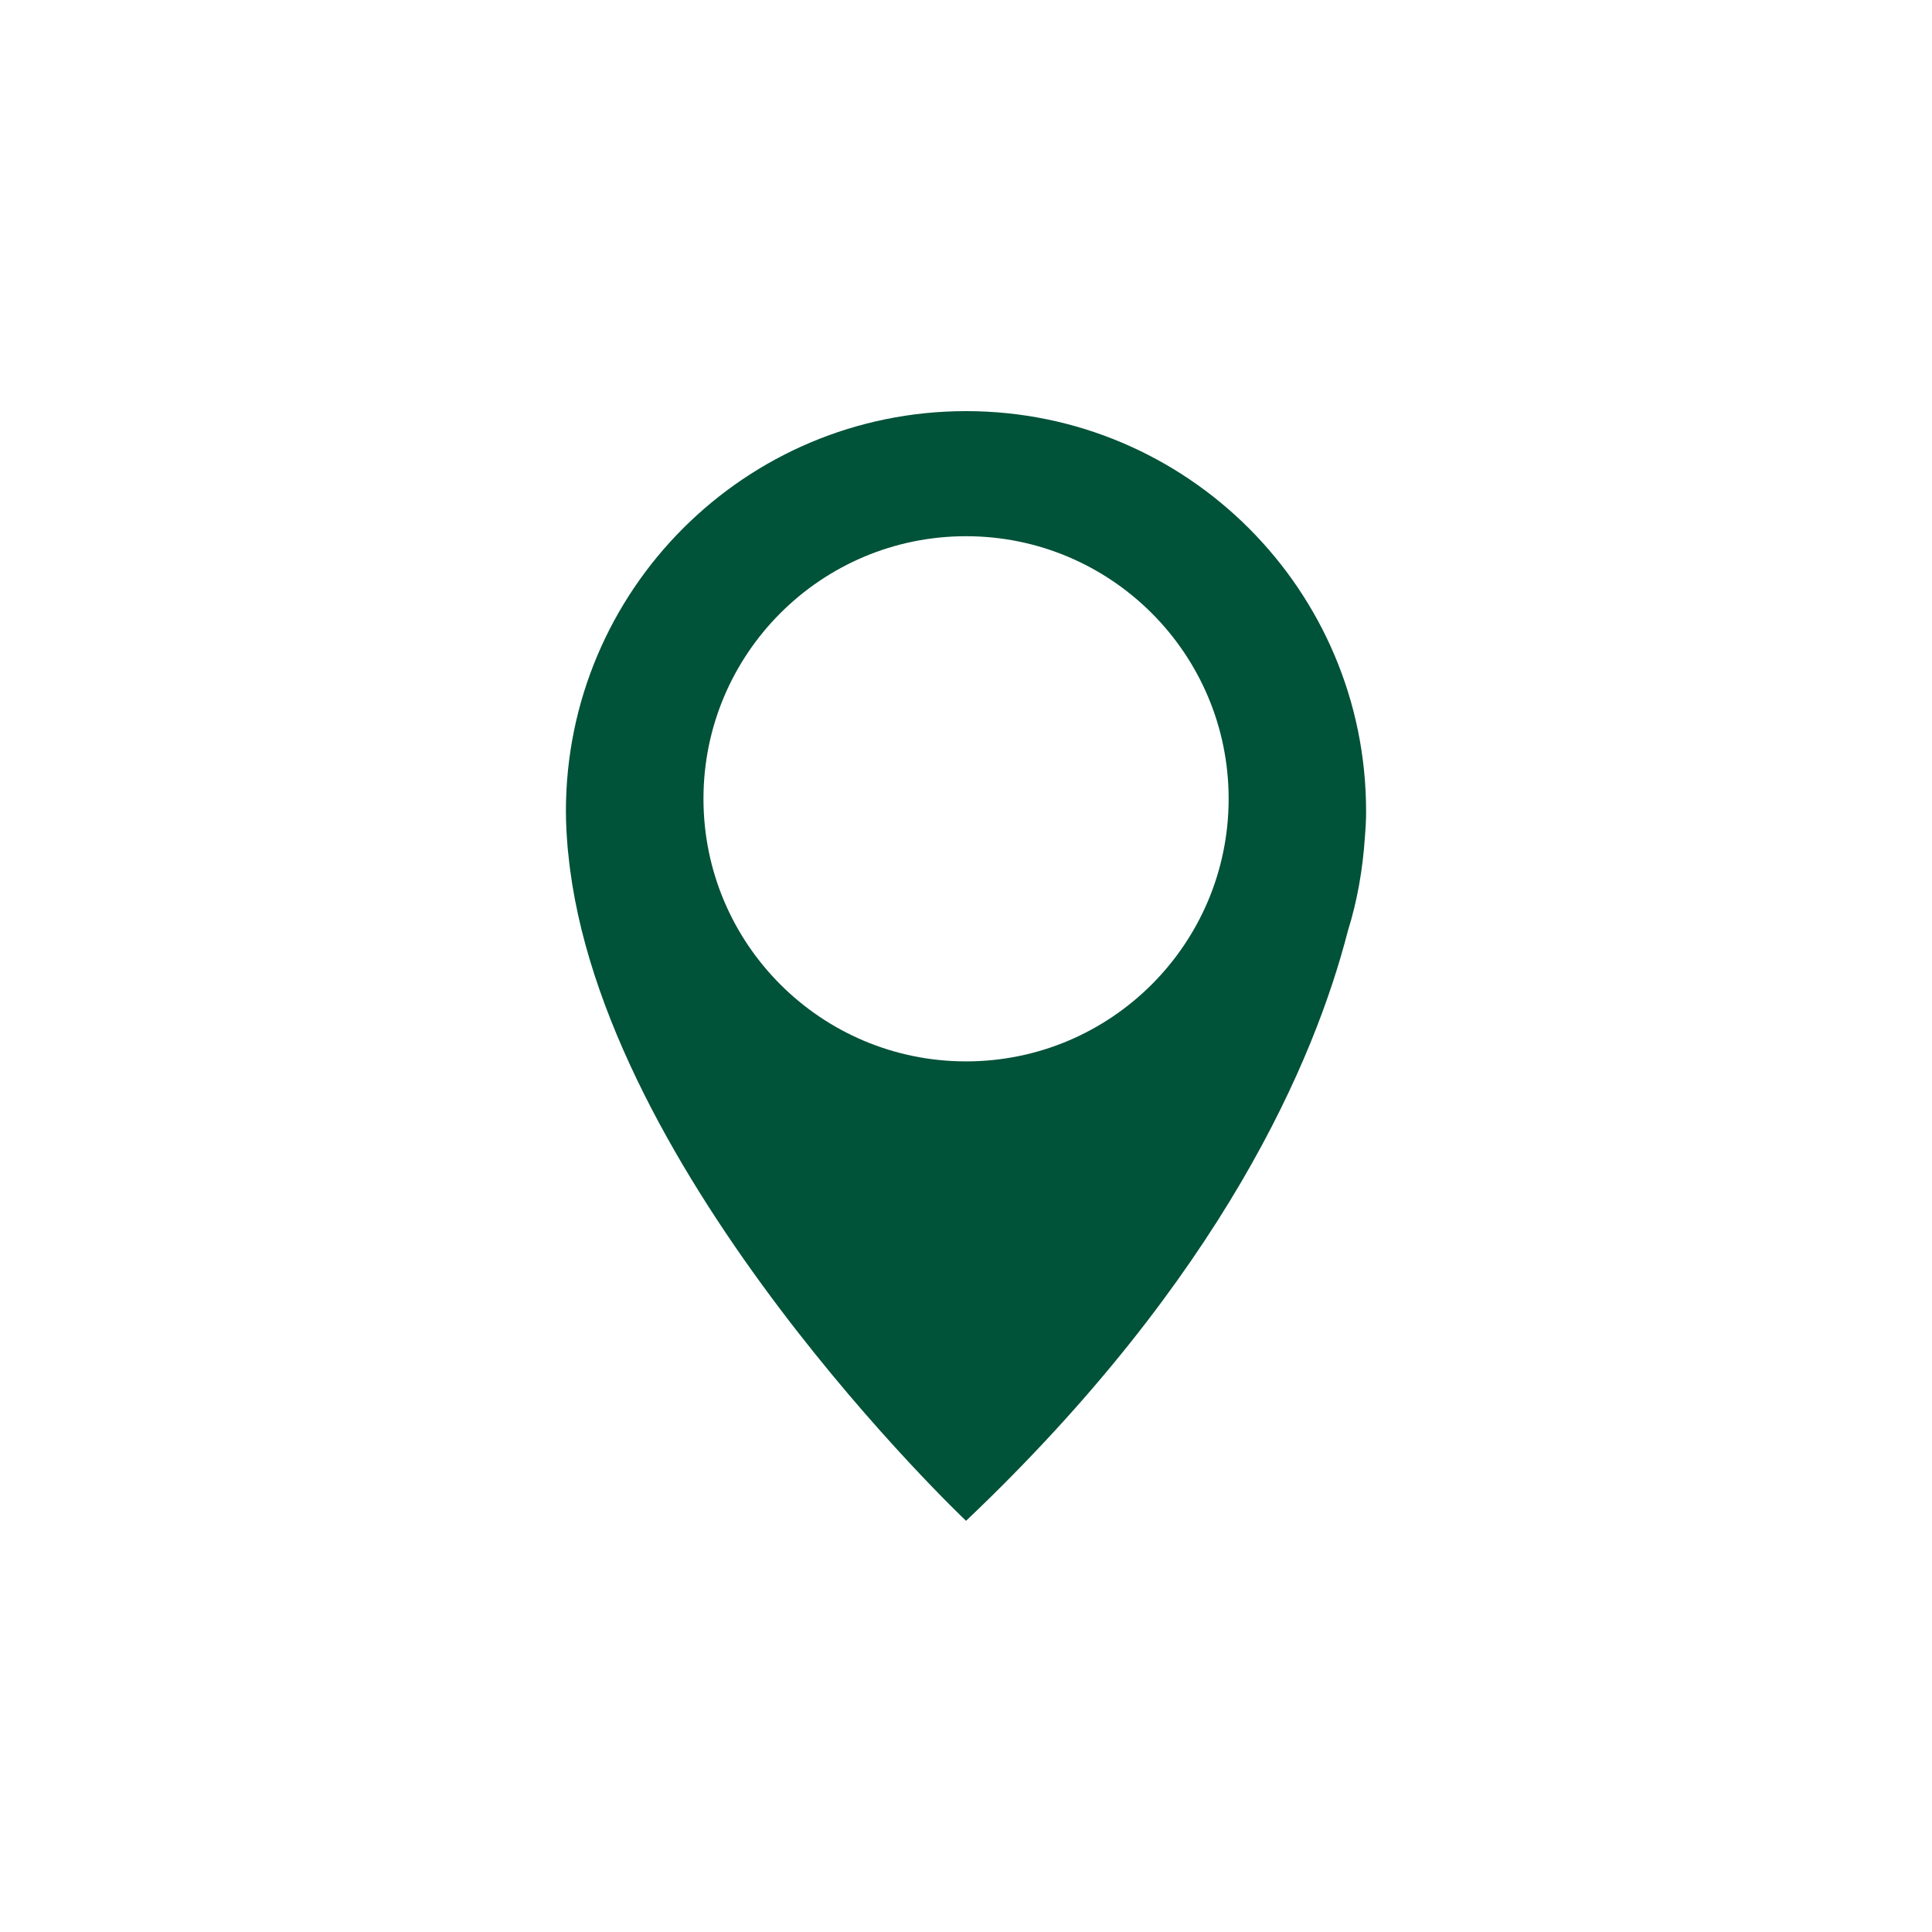 <?xml version="1.0" encoding="utf-8"?>
<!-- Generator: Adobe Illustrator 16.0.0, SVG Export Plug-In . SVG Version: 6.00 Build 0)  -->
<!DOCTYPE svg PUBLIC "-//W3C//DTD SVG 1.1//EN" "http://www.w3.org/Graphics/SVG/1.1/DTD/svg11.dtd">
<svg version="1.1" id="Layer_1" xmlns="http://www.w3.org/2000/svg" xmlns:xlink="http://www.w3.org/1999/xlink" x="0px" y="0px"
	 width="35px" height="35px" viewBox="0 0 35 35" enable-background="new 0 0 35 35" xml:space="preserve">
<g>
	<path fill="#005238" d="M24.748,14.697c0-4.003-3.244-7.249-7.247-7.249c-4.004,0-7.249,3.246-7.249,7.249
		c0,0.233,0.015,0.467,0.035,0.702c0.004,0.028,0.007,0.057,0.01,0.086c0.577,5.798,7.204,12.066,7.204,12.066
		c4.655-4.42,6.321-8.366,6.917-10.687c0.17-0.542,0.27-1.115,0.309-1.705C24.752,14.86,24.748,14.697,24.748,14.697z
		 M17.501,19.228c-2.627,0-4.757-2.129-4.757-4.757c0-2.627,2.13-4.757,4.757-4.757c2.626,0,4.757,2.13,4.757,4.757
		C22.258,17.099,20.127,19.228,17.501,19.228z"/>
</g>
</svg>
